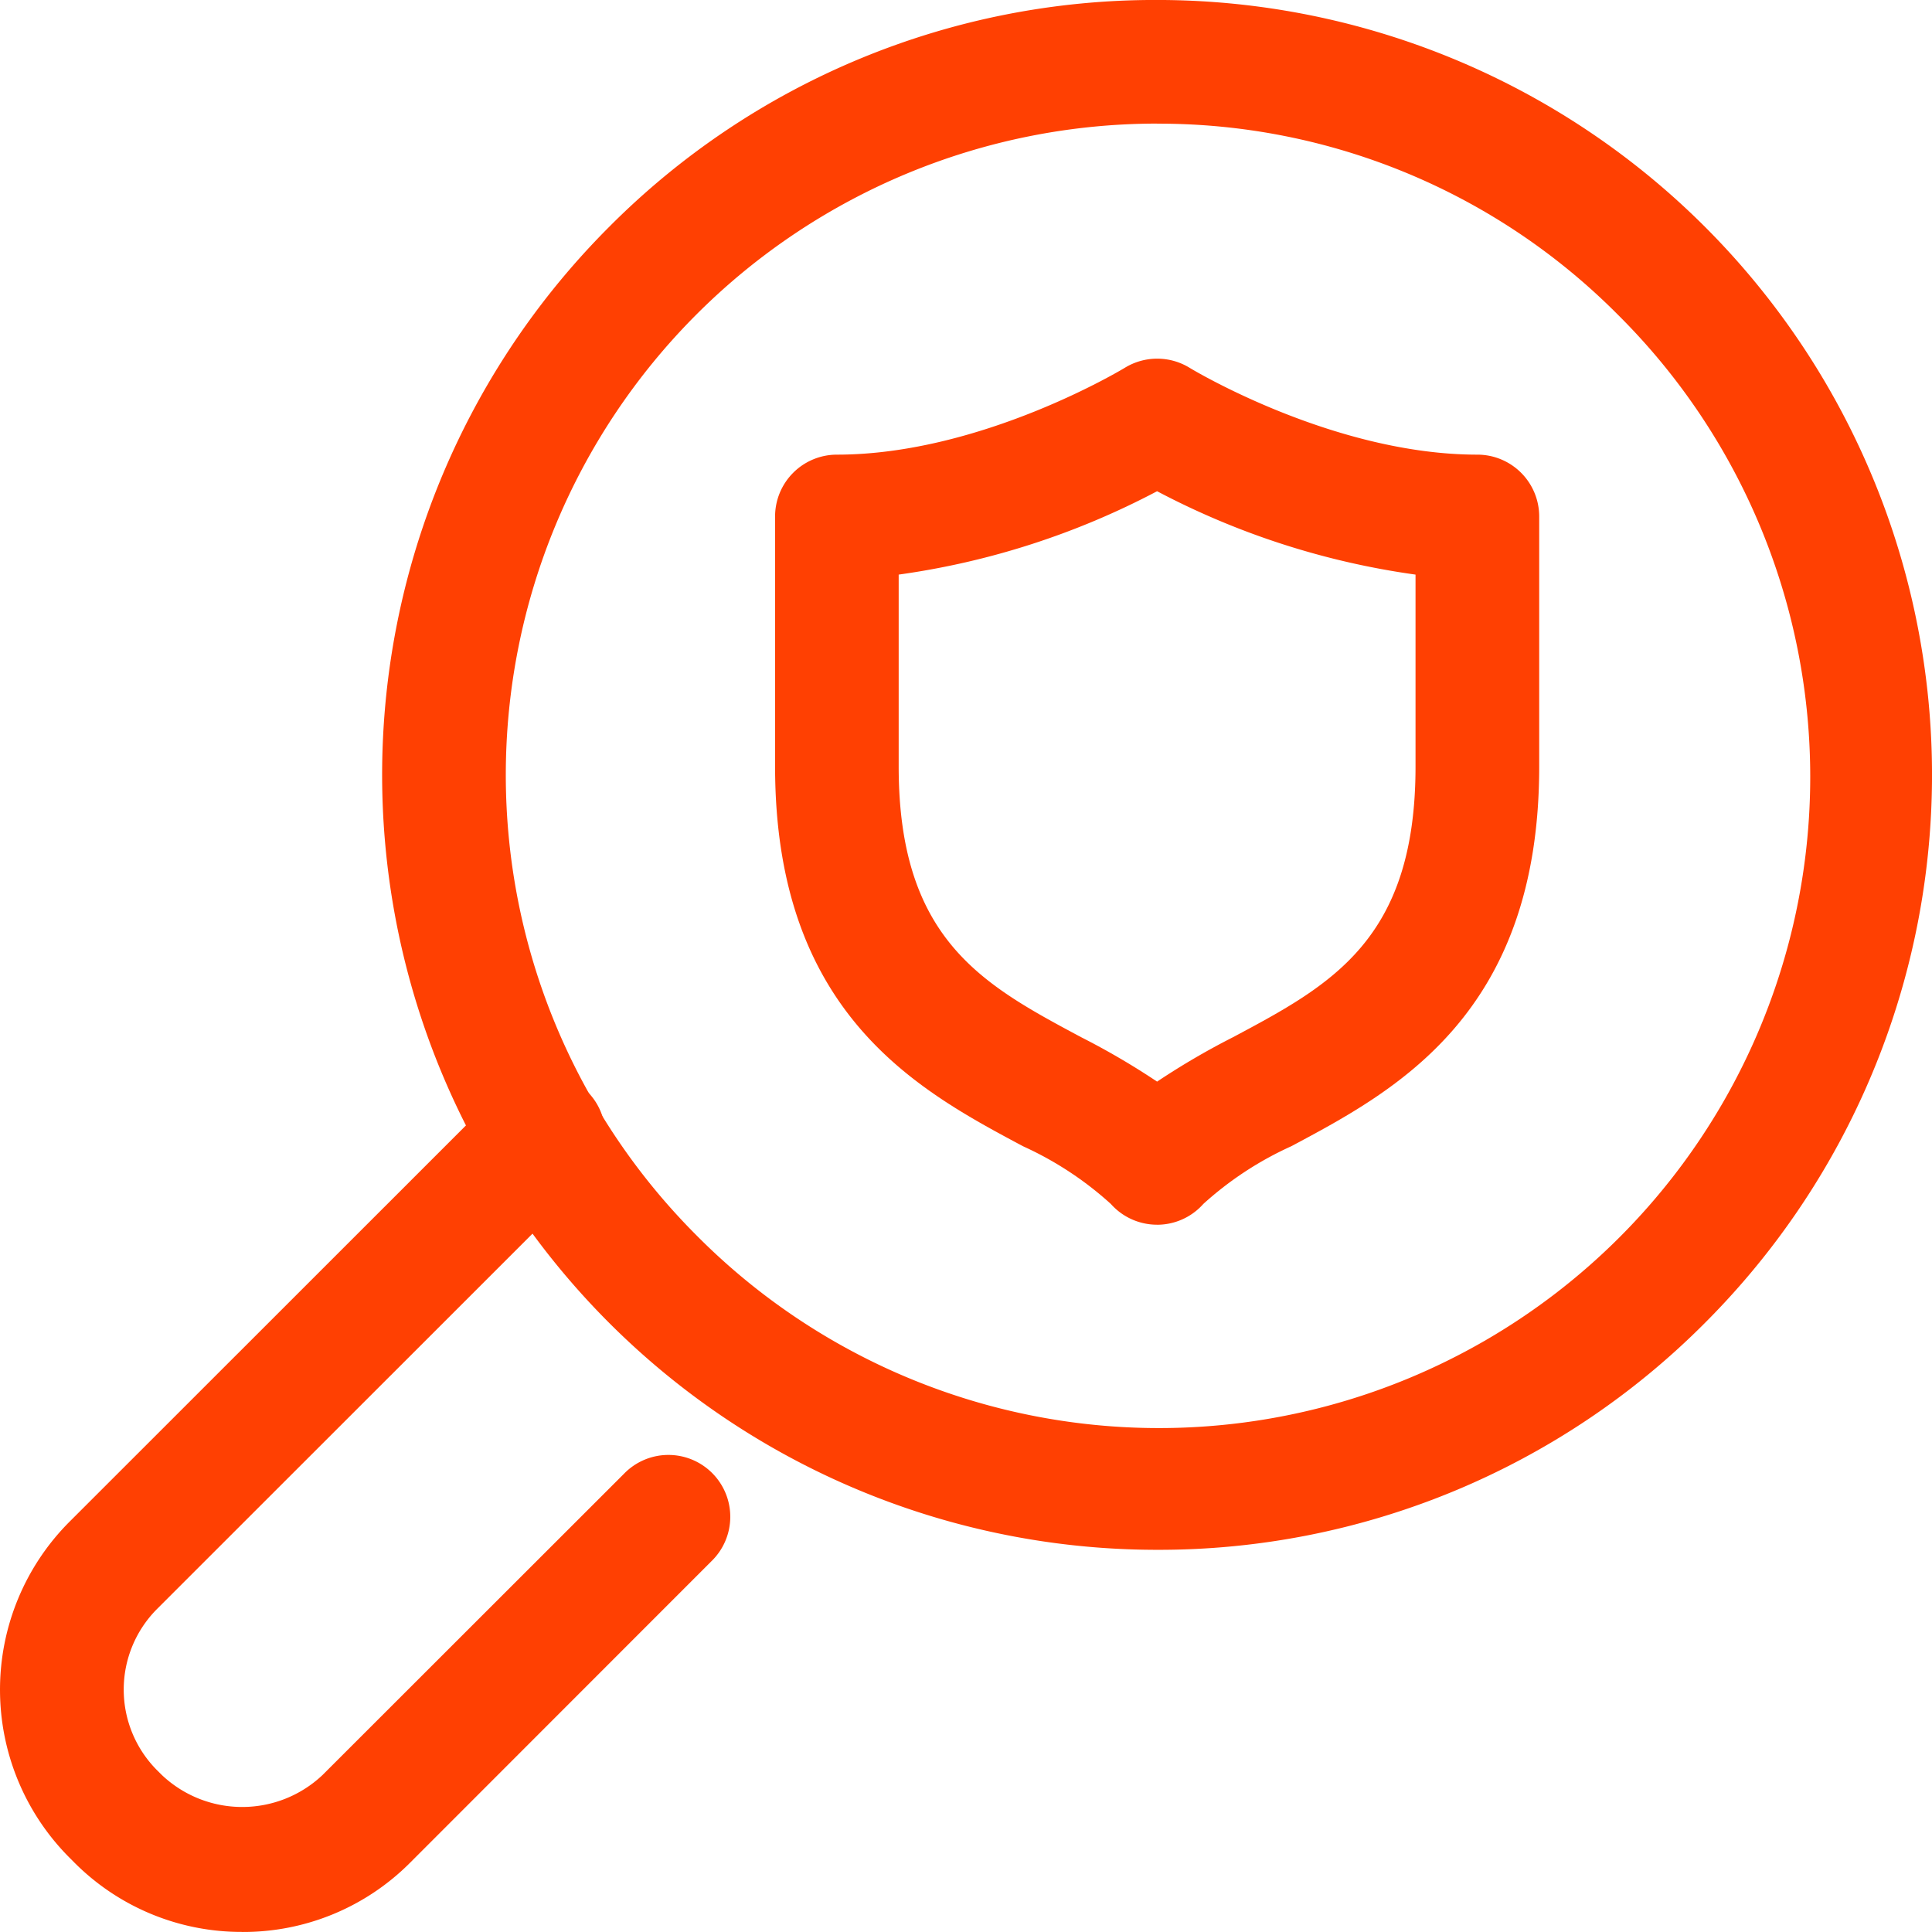 <?xml version="1.0" encoding="UTF-8"?>
<svg xmlns="http://www.w3.org/2000/svg" xmlns:xlink="http://www.w3.org/1999/xlink" width="77" height="76.997" viewBox="0 0 77 76.997">
  <defs>
    <clipPath id="clip-path">
      <rect id="Rectangle_6991" data-name="Rectangle 6991" width="77" height="76.997" fill="#ff4002"></rect>
    </clipPath>
  </defs>
  <g id="Group_728" data-name="Group 728" transform="translate(0 0)">
    <g id="Group_727" data-name="Group 727" transform="translate(0 0)" clip-path="url(#clip-path)">
      <path id="Path_3842" data-name="Path 3842" d="M42.29,61.769A30.885,30.885,0,0,1,20.453,9.045,30.673,30.673,0,0,1,42.288,0h0A30.883,30.883,0,0,1,64.129,52.724,30.687,30.687,0,0,1,42.29,61.769m0-56.842a25.957,25.957,0,0,0-18.353,44.31A25.956,25.956,0,1,0,60.644,12.53a25.787,25.787,0,0,0-18.354-7.6" transform="translate(3.823 -0.001)" fill="#ff4002"></path>
      <path id="Path_3843" data-name="Path 3843" d="M9.659,66.258A9.4,9.4,0,0,1,2.97,63.5l-.207-.208a9.475,9.475,0,0,1,0-13.375l17.106-17.1A2.464,2.464,0,1,1,23.352,36.3L6.246,53.4a4.551,4.551,0,0,0,0,6.4l.207.206a4.66,4.66,0,0,0,6.4,0L24.867,48a2.465,2.465,0,1,1,3.485,3.486L16.344,63.5a9.382,9.382,0,0,1-6.685,2.76" transform="translate(0 10.739)" fill="#ff4002"></path>
      <path id="Path_3844" data-name="Path 3844" d="M38.37,45.227a2.466,2.466,0,0,1-1.842-.827,13.508,13.508,0,0,0-3.5-2.3c-4.169-2.225-9.882-5.269-9.882-15.135V17a2.465,2.465,0,0,1,2.464-2.464c5.759,0,11.417-3.427,11.474-3.461a2.47,2.47,0,0,1,2.583,0c.105.065,5.739,3.461,11.471,3.461A2.465,2.465,0,0,1,53.6,17v9.965c0,9.867-5.711,12.911-9.88,15.134a13.5,13.5,0,0,0-3.506,2.3,2.46,2.46,0,0,1-1.842.829m-10.3-25.911v7.649c0,6.908,3.37,8.7,7.271,10.787a29.457,29.457,0,0,1,3.028,1.771,29.488,29.488,0,0,1,3.03-1.772c3.9-2.081,7.27-3.876,7.27-10.785V19.317a31.288,31.288,0,0,1-10.3-3.323,31.288,31.288,0,0,1-10.3,3.323m10.3-6.142h0Z" transform="translate(7.745 3.584)" fill="#ff4002"></path>
    </g>
  </g>
</svg>
